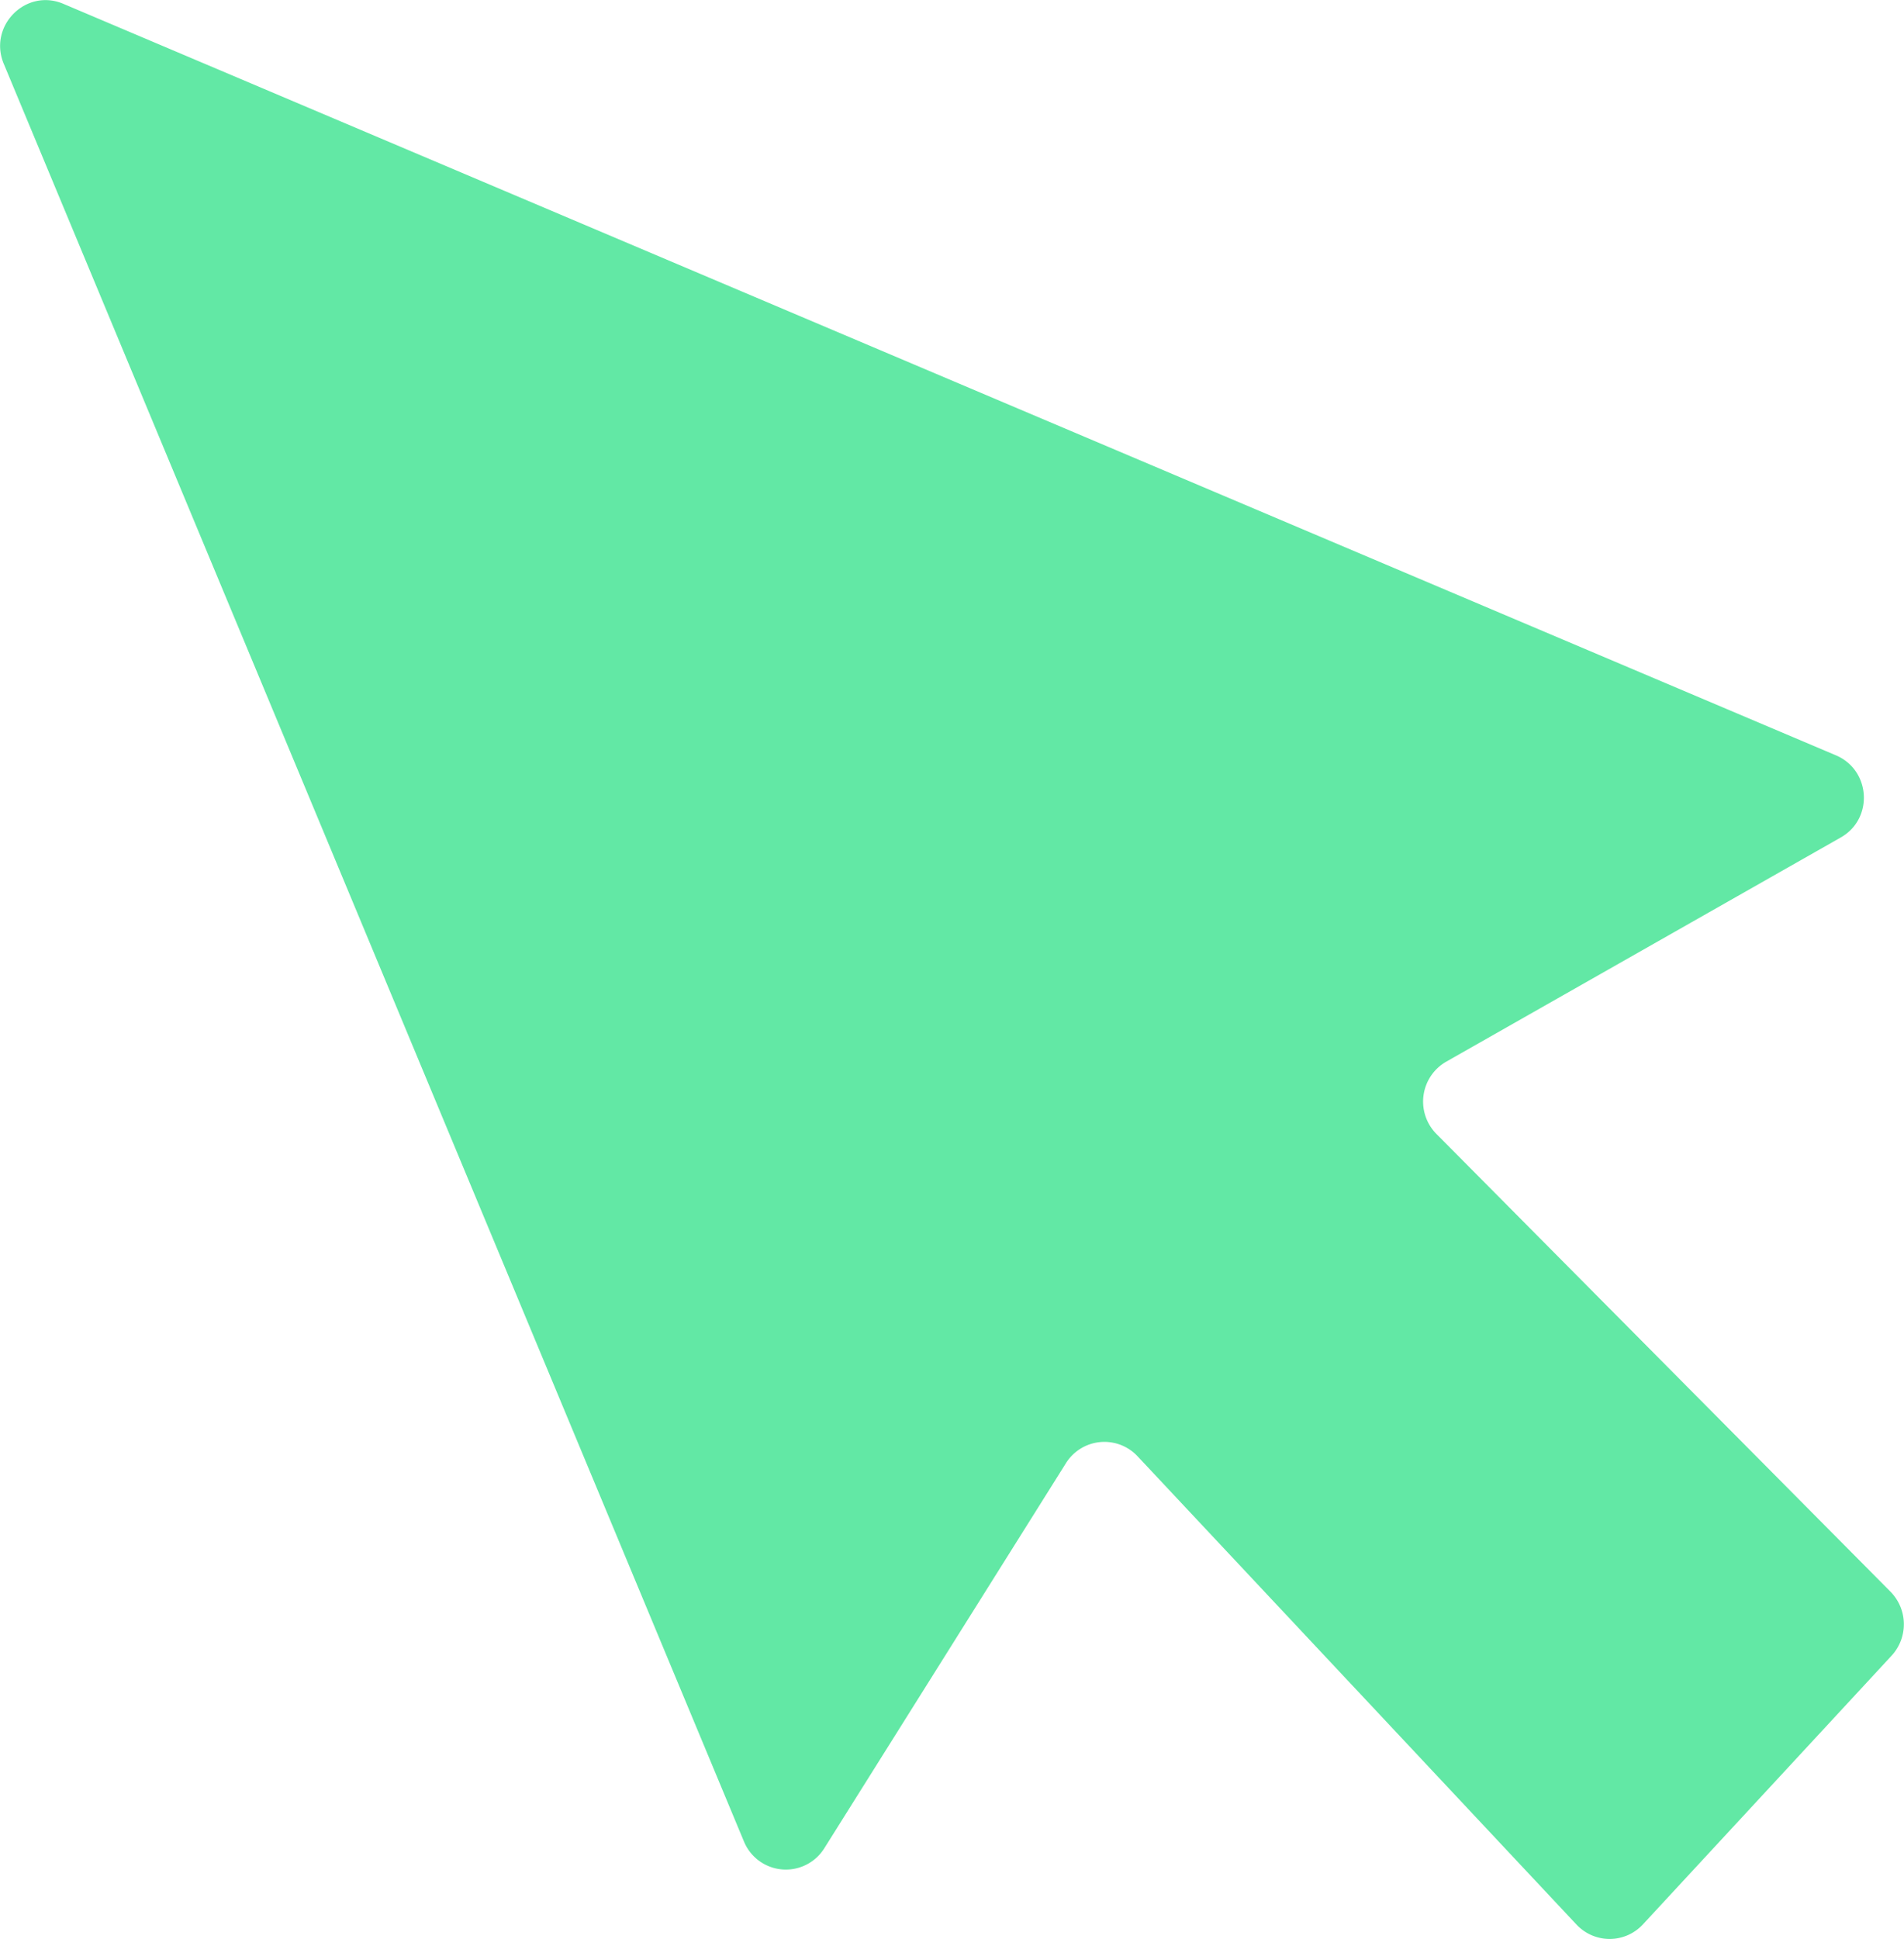 <?xml version="1.0" encoding="UTF-8"?> <svg xmlns="http://www.w3.org/2000/svg" fill="none" viewBox="0 0 56 57"><g clip-path="url(#clip0_724_959)"><path fill="#62E8A5" fill-rule="evenodd" d="m.112 1.879 21.768 52.26a1.333 1.333 0 0 0 2.365.2l7.104-11.317a1.335 1.335 0 0 1 2.106-.209l12.912 13.77a1.334 1.334 0 0 0 1.95 0l7.32-7.907a1.363 1.363 0 0 0-.034-1.879L42.25 33.341a1.352 1.352 0 0 1 .293-2.131l11.592-6.585c.976-.548.89-1.983-.138-2.418L1.864.113C.759-.357-.354.766.112 1.88" clip-rule="evenodd"></path></g><defs><clipPath id="clip0_724_959"><path fill="#fff" d="M0 0h56v57H0z"></path></clipPath></defs></svg> 